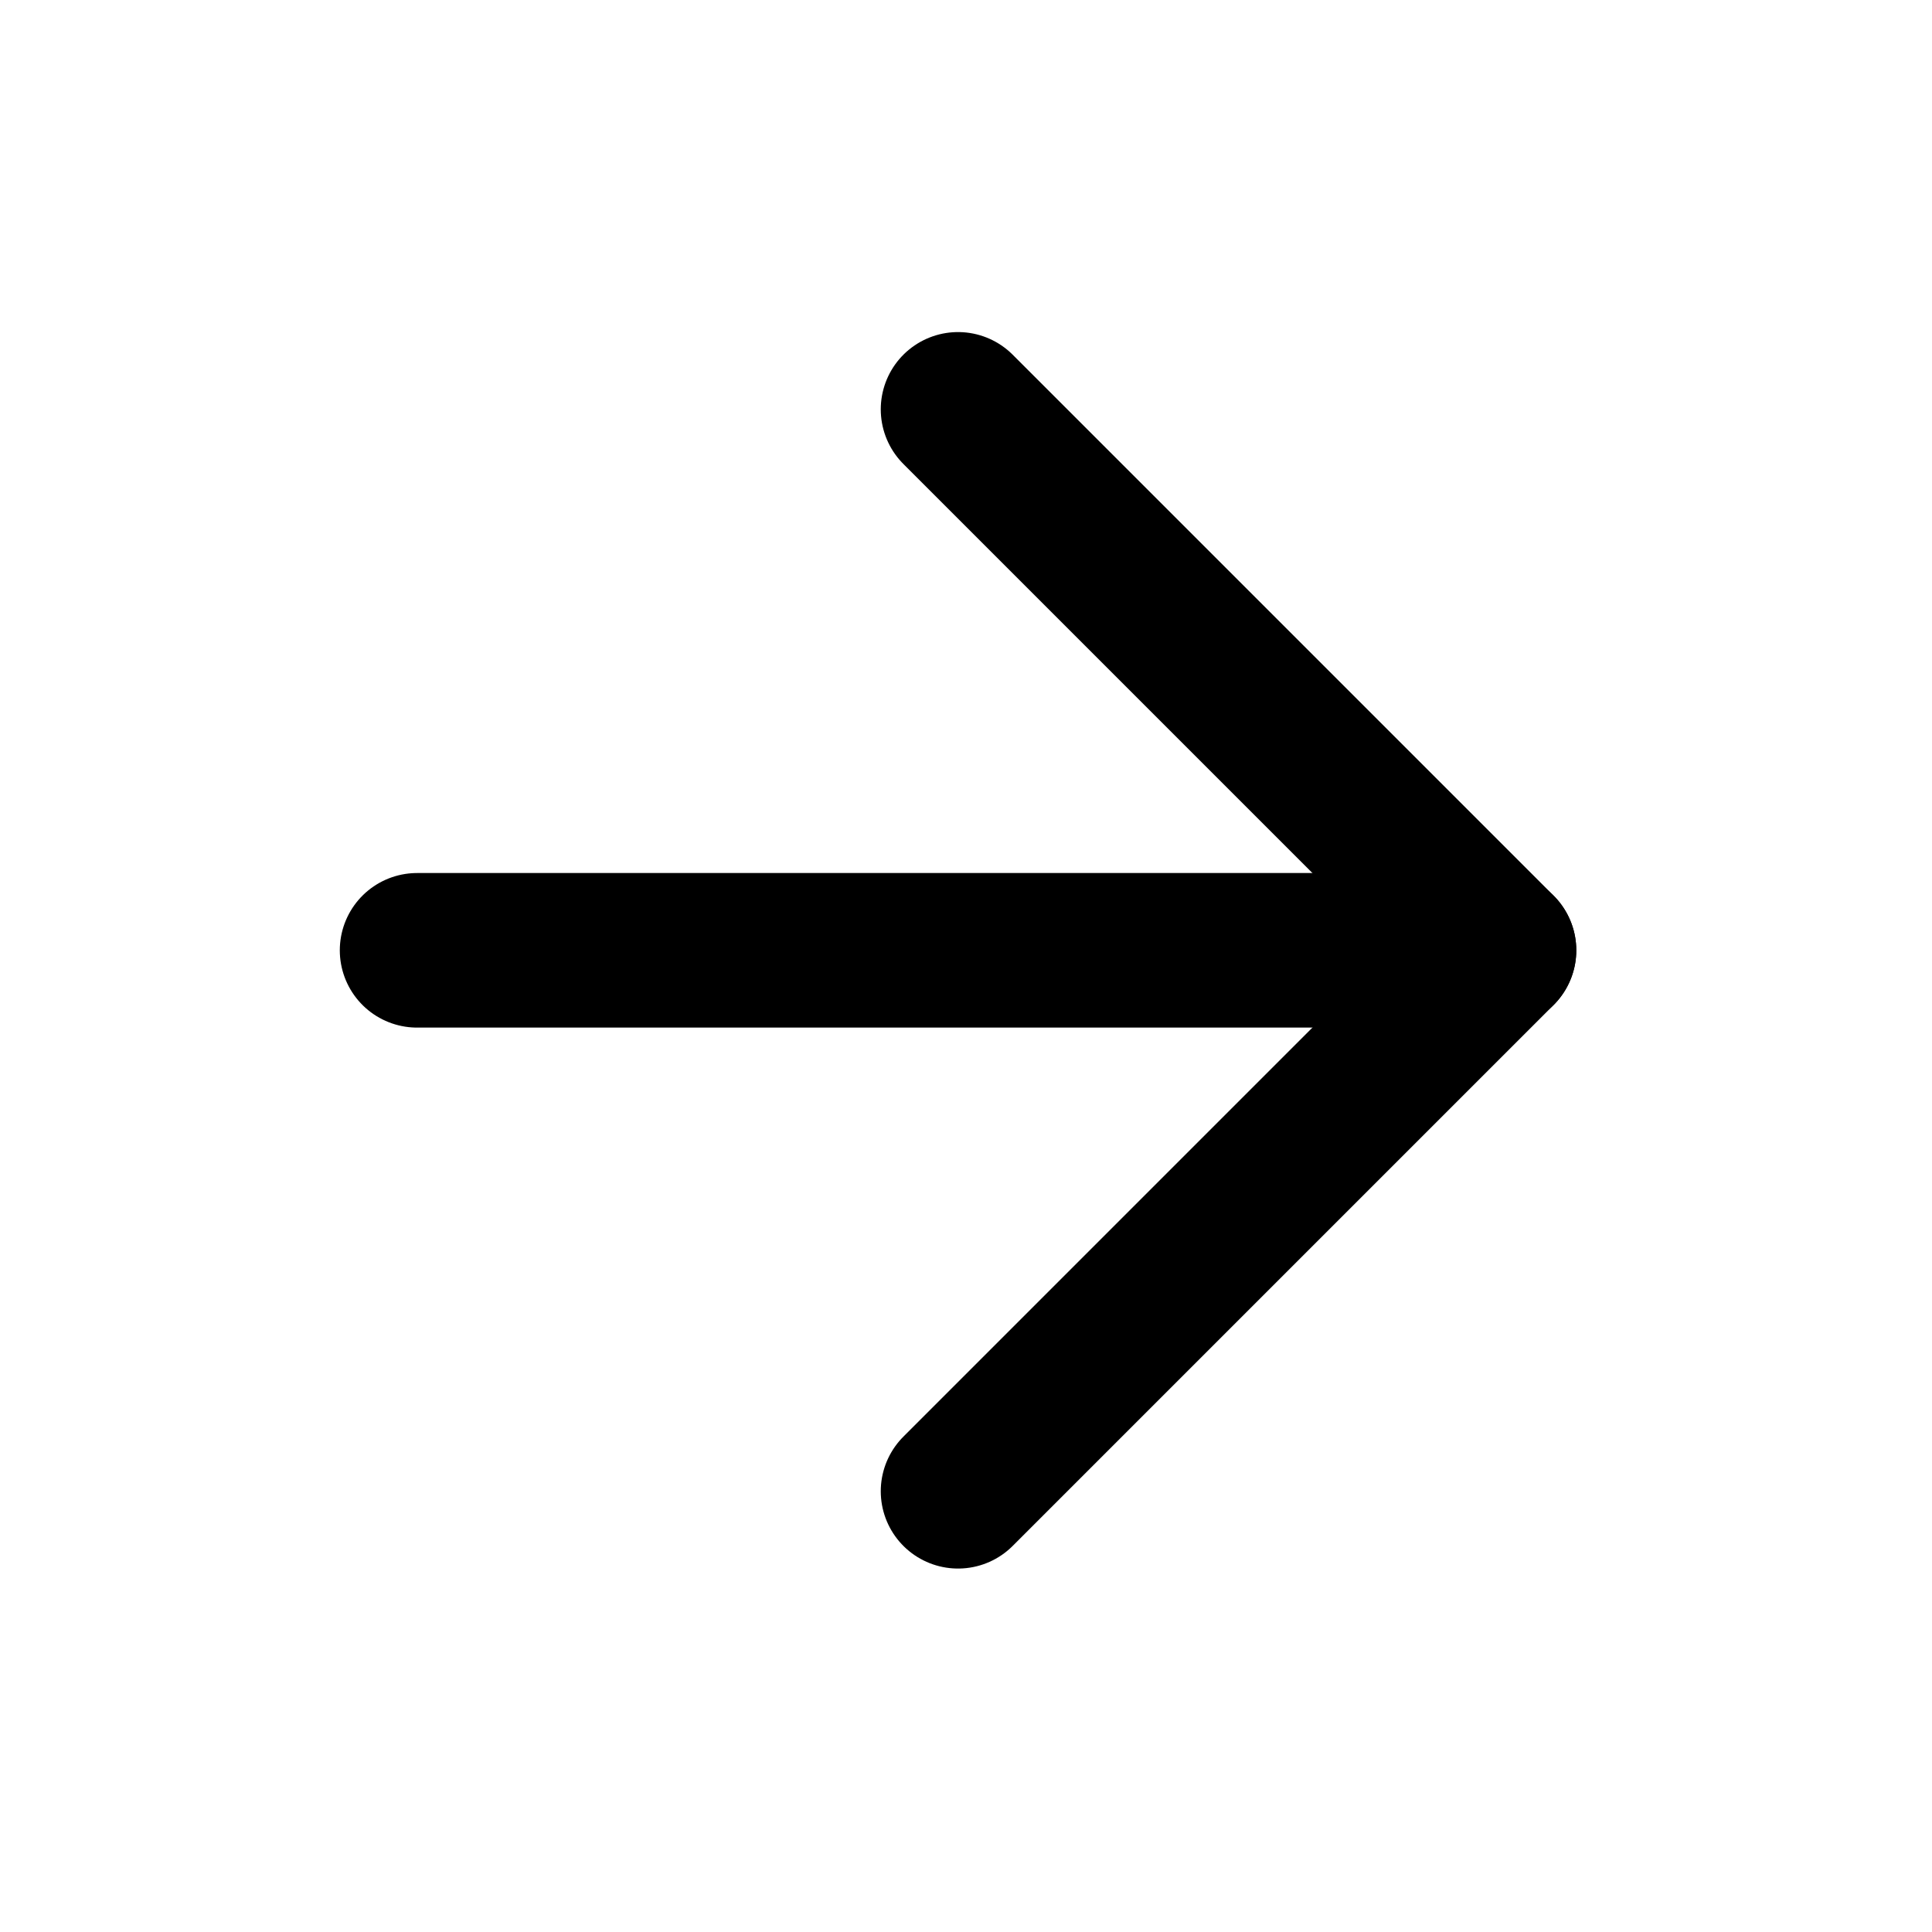 <svg width="25" height="25" viewBox="0 0 25 25" fill="none" xmlns="http://www.w3.org/2000/svg">
<path d="M5.397 12.297L19.397 12.297" stroke="black" stroke-width="2" stroke-linecap="round" stroke-linejoin="round"/>
<path d="M12.397 5.297L19.397 12.297L12.397 19.297" stroke="black" stroke-width="2" stroke-linecap="round" stroke-linejoin="round"/>
</svg>
